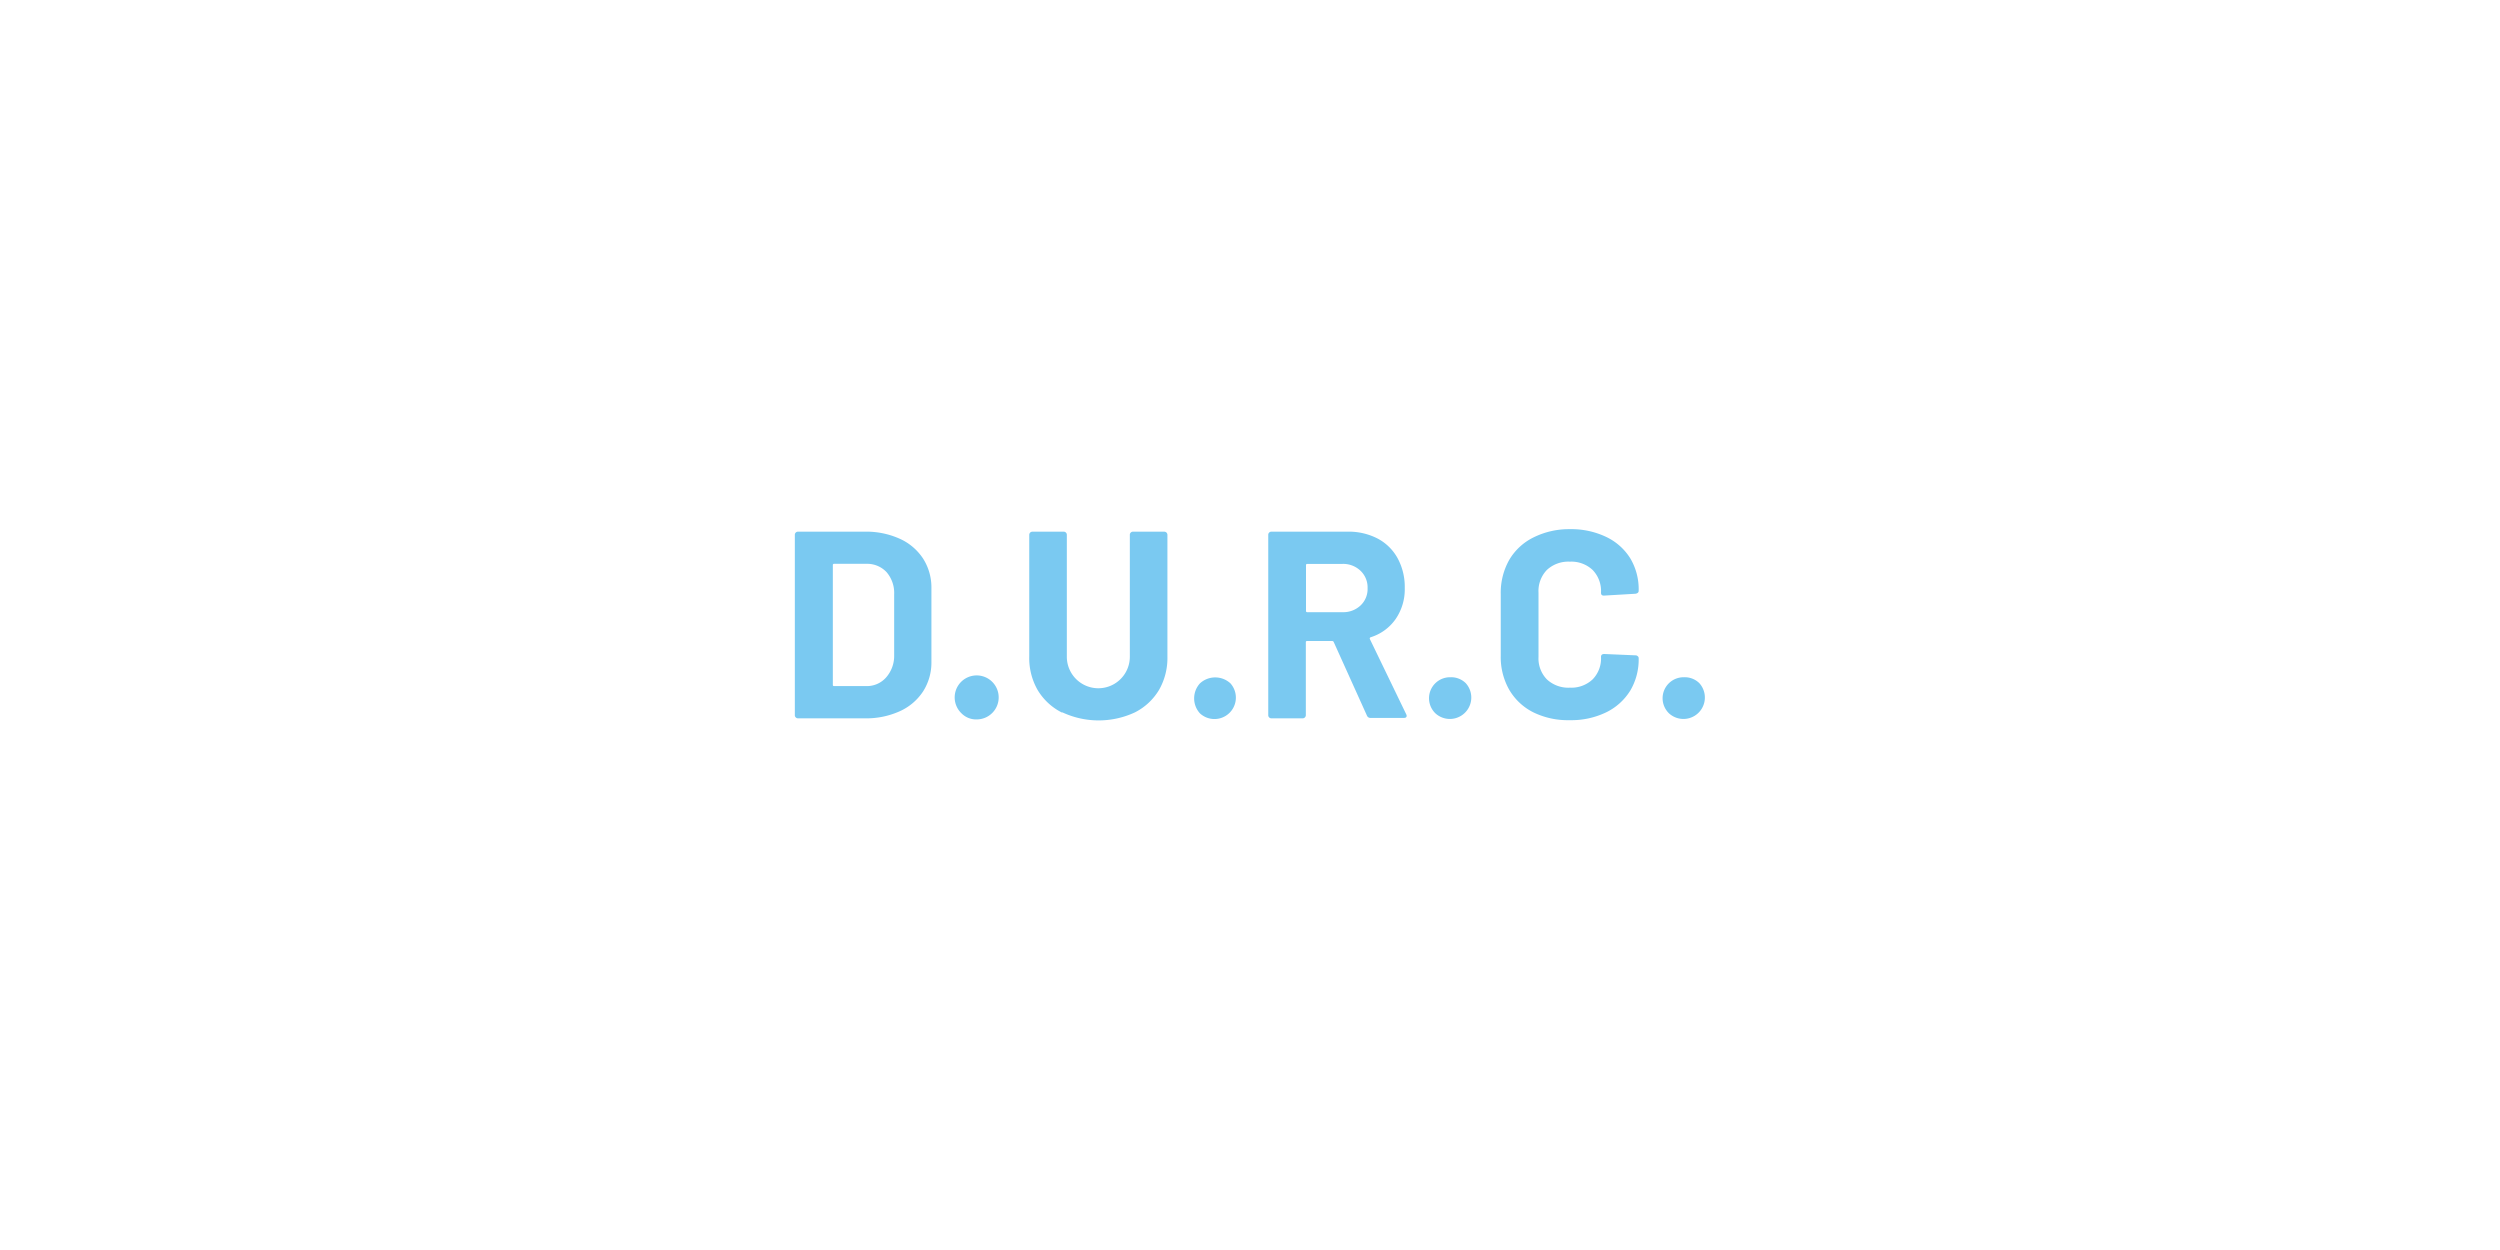 <?xml version="1.0" encoding="utf-8"?><svg id="Livello_1" data-name="Livello 1" xmlns="http://www.w3.org/2000/svg" viewBox="0 0 300 150"><defs><style>.cls-1{fill:#7ac9f1;}</style></defs><path class="cls-1" d="M95.49,86.09a.36.36,0,0,1-.11-.27V64.18a.36.36,0,0,1,.11-.27.37.37,0,0,1,.27-.11h8a9.77,9.77,0,0,1,4.21.85,6.56,6.56,0,0,1,2.8,2.38,6.43,6.43,0,0,1,1,3.55v8.84a6.43,6.43,0,0,1-1,3.55,6.56,6.56,0,0,1-2.8,2.38,9.77,9.77,0,0,1-4.21.85h-8A.37.37,0,0,1,95.49,86.09Zm4.56-3.76h3.87a3.07,3.07,0,0,0,2.38-1,3.9,3.9,0,0,0,1-2.66V71.32a3.83,3.83,0,0,0-.91-2.66,3.18,3.18,0,0,0-2.45-1h-3.84a.14.14,0,0,0-.16.16V82.17A.14.14,0,0,0,100.05,82.33Z"/><path class="cls-1" d="M115.39,85.61a2.64,2.64,0,1,1,1.81.72A2.45,2.45,0,0,1,115.39,85.61Z"/><path class="cls-1" d="M127.42,85.5a7.11,7.11,0,0,1-2.91-2.71,7.7,7.7,0,0,1-1-4V64.18a.4.4,0,0,1,.11-.27.41.41,0,0,1,.28-.11h3.74a.37.37,0,0,1,.27.11.36.36,0,0,1,.11.27V78.81a3.78,3.78,0,1,0,7.56,0V64.18a.36.36,0,0,1,.11-.27.37.37,0,0,1,.27-.11h3.74a.41.41,0,0,1,.28.11.4.4,0,0,1,.11.27v14.6a7.7,7.7,0,0,1-1,4,7.11,7.11,0,0,1-2.91,2.71,10.29,10.29,0,0,1-8.68,0Z"/><path class="cls-1" d="M144,85.61A2.67,2.67,0,0,1,144,82a2.7,2.7,0,0,1,3.65,0A2.57,2.57,0,0,1,144,85.61Z"/><path class="cls-1" d="M164.05,85.91l-4-8.86a.21.21,0,0,0-.19-.13h-3a.14.14,0,0,0-.16.16v8.74a.38.38,0,0,1-.38.38h-3.75a.37.37,0,0,1-.27-.11.36.36,0,0,1-.11-.27V64.18a.36.36,0,0,1,.11-.27.37.37,0,0,1,.27-.11h9.15a7.53,7.53,0,0,1,3.6.83,5.83,5.83,0,0,1,2.4,2.37,7.17,7.17,0,0,1,.85,3.55,6.29,6.29,0,0,1-1.09,3.73,5.71,5.71,0,0,1-3,2.19.16.16,0,0,0-.09.23l4.35,9a.55.55,0,0,1,.06.19c0,.18-.11.26-.35.26H164.5A.45.45,0,0,1,164.05,85.91Zm-7.33-18.08V73.3a.14.14,0,0,0,.16.16h4.19a3,3,0,0,0,2.19-.8,2.7,2.7,0,0,0,.85-2.08,2.75,2.75,0,0,0-.85-2.09,3,3,0,0,0-2.19-.82h-4.19A.14.14,0,0,0,156.72,67.83Z"/><path class="cls-1" d="M172.26,85.61a2.52,2.52,0,0,1,1.8-4.34,2.48,2.48,0,0,1,1.83.71,2.57,2.57,0,0,1-3.63,3.63Z"/><path class="cls-1" d="M184,85.48a6.94,6.94,0,0,1-2.91-2.74,7.92,7.92,0,0,1-1-4.06V71.29a8,8,0,0,1,1-4.07A6.9,6.9,0,0,1,184,64.5a9.56,9.56,0,0,1,4.39-1,9.72,9.72,0,0,1,4.33.92,6.88,6.88,0,0,1,2.92,2.59,7.25,7.25,0,0,1,1,3.89c0,.19-.13.31-.39.35l-3.74.22h-.07c-.21,0-.32-.11-.32-.35a3.62,3.62,0,0,0-1-2.72,3.72,3.72,0,0,0-2.73-1,3.77,3.77,0,0,0-2.77,1,3.65,3.65,0,0,0-1,2.72v7.71a3.62,3.62,0,0,0,1,2.69,3.77,3.77,0,0,0,2.77,1,3.72,3.72,0,0,0,2.73-1,3.58,3.58,0,0,0,1-2.69c0-.23.13-.35.39-.35l3.74.16a.36.36,0,0,1,.27.1.28.28,0,0,1,.12.22,7.34,7.34,0,0,1-1,3.9,7,7,0,0,1-2.92,2.63,9.58,9.58,0,0,1-4.33.93A9.44,9.44,0,0,1,184,85.48Z"/><path class="cls-1" d="M200.29,85.61a2.52,2.52,0,0,1,1.8-4.34,2.48,2.48,0,0,1,1.83.71,2.57,2.57,0,0,1-3.63,3.63Z"/></svg>